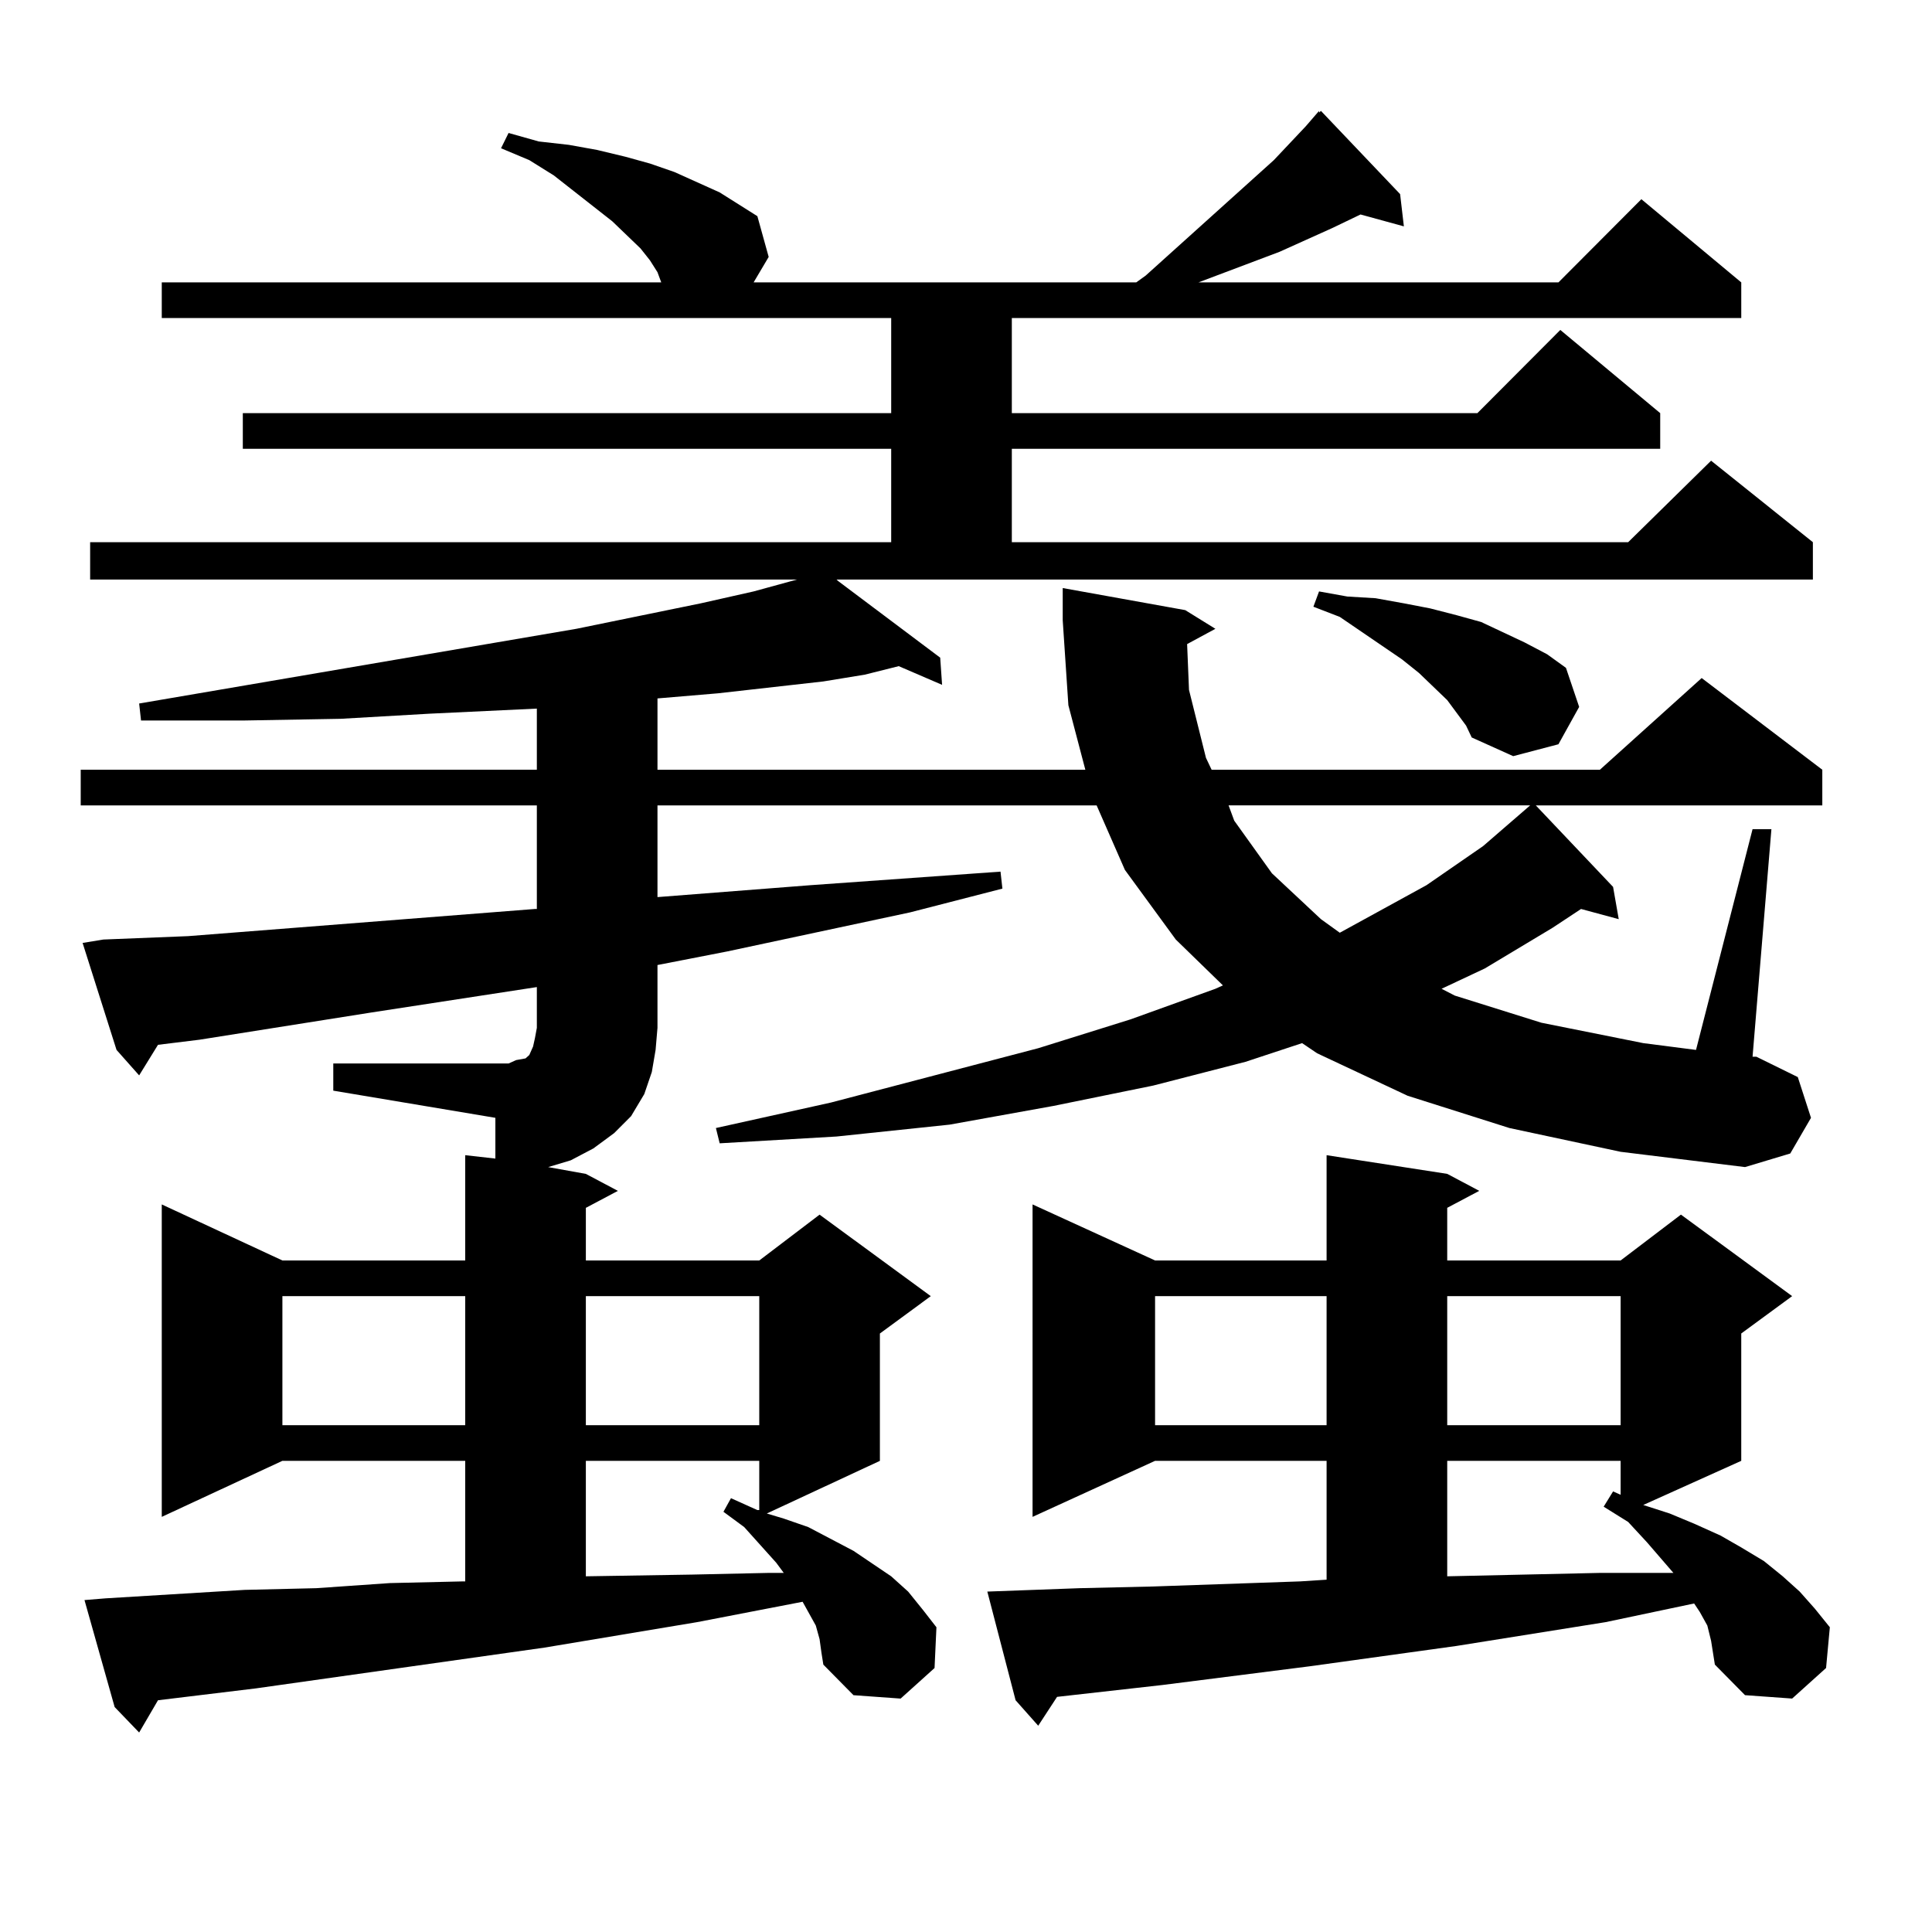 <?xml version="1.0" encoding="utf-8"?>
<!-- Generator: Adobe Illustrator 16.0.0, SVG Export Plug-In . SVG Version: 6.00 Build 0)  -->
<!DOCTYPE svg PUBLIC "-//W3C//DTD SVG 1.1//EN" "http://www.w3.org/Graphics/SVG/1.1/DTD/svg11.dtd">
<svg version="1.1" id="图层_1" xmlns="http://www.w3.org/2000/svg" xmlns:xlink="http://www.w3.org/1999/xlink" x="0px" y="0px"
	 width="1000px" height="1000px" viewBox="0 0 1000 1000" enable-background="new 0 0 1000 1000" xml:space="preserve">
<path d="M424.209,848.41l-1.951-7.031l-6.829-12.305l-54.633,10.547l-79.022,13.184l-149.265,21.094l-50.73,6.152l-9.756,16.699
	L59.34,883.566L43.73,828.195l10.731-0.879l72.193-4.395l37.072-0.879l38.048-2.637l38.048-0.879h0.976v-62.402h-94.632
	l-62.438,29.004V623.41l62.438,29.004h94.632v-54.492l15.609,1.758v-21.094l-83.9-14.063v-14.063h83.9h6.829l3.902-1.758
	l4.878-0.879l1.951-1.758l1.951-4.395l0.976-4.395l0.976-5.273V510.91l-85.852,13.184l-88.778,14.063l-21.463,2.637l-9.756,15.82
	L60.315,543.43l-17.561-55.371l10.731-1.758l43.901-1.758l179.508-14.063h0.976v-53.613H41.779V398.41h236.092V366.77l-55.608,2.637
	l-45.853,2.637l-49.755,0.879H72.998l-0.976-8.789l226.336-38.672l64.389-13.184l27.316-6.152l22.438-6.152h1.951H46.657v-19.336
	h414.624v-48.34H125.68V213.84h335.602v-49.219H83.729v-18.457h258.53l-1.951-5.273l-3.902-6.152l-4.878-6.152l-14.634-14.063
	l-30.243-23.73l-12.683-7.91l-14.634-6.152l3.902-7.91l15.609,4.395l15.609,1.758l14.634,2.637l14.634,3.516l12.683,3.516
	l12.683,4.395l23.414,10.547l9.756,6.152l9.756,6.152l5.854,21.094l-7.805,13.184h198.044l4.878-3.516l66.34-59.766l16.585-17.578
	l6.829-7.91v0.879l0.976-0.879l40.975,43.066l1.951,16.699l-22.438-6.152l-14.634,7.031l-27.316,12.305l-41.95,15.82h186.337
	l42.926-43.066l51.706,43.066v18.457H523.719v49.219h240.97l42.926-43.066l51.706,43.066v18.457H523.719v48.34h319.017
	l42.926-42.188l52.682,42.188v19.336H432.989l0.976,0.879l52.682,39.551l0.976,14.063l-22.438-9.668l-17.561,4.395l-21.463,3.516
	l-54.633,6.152l-31.219,2.637v36.914h221.458l-8.78-33.398l-2.927-43.945v-16.699l63.413,11.426l15.609,9.668l-14.634,7.91
	l0.976,23.73l8.78,35.156l2.927,6.152h200.971l52.682-47.461l62.438,47.461v18.457H794.932l39.999,42.188l2.927,16.699
	l-19.512-5.273l-14.634,9.668l-35.121,21.094l-22.438,10.547l6.829,3.516l44.877,14.063l52.682,10.547l27.316,3.516l29.268-114.258
	h9.756l-9.756,117.773h1.951l21.463,10.547l6.829,21.094l-10.731,18.457l-23.414,7.031l-64.389-7.91l-57.56-12.305l-52.682-16.699
	l-46.828-21.973l-7.805-5.273l-29.268,9.668l-47.804,12.305l-51.706,10.547l-53.657,9.668l-58.535,6.152l-60.486,3.516l-1.951-7.91
	l59.511-13.184l107.314-28.125l47.804-14.941l43.901-15.82l3.902-1.758l-24.39-23.73l-26.341-36.035l-14.634-33.398H340.309v47.461
	l79.022-6.152l98.534-7.031l0.976,8.789l-47.804,12.305l-94.632,20.215l-36.097,7.031v32.52l-0.976,11.426l-1.951,11.426
	l-3.902,11.426l-6.829,11.426l-8.78,8.789l-10.731,7.91l-11.707,6.152l-11.707,3.516l19.512,3.516l16.585,8.789l-16.585,8.789
	v27.246h89.754l31.219-23.73l57.56,42.188l-26.341,19.336v65.918l-58.535,27.246l8.78,2.637l12.683,4.395l11.707,6.152l11.707,6.152
	l19.512,13.184l8.78,7.91l7.805,9.668l6.829,8.789l-0.976,21.094l-17.561,15.82l-24.39-1.758l-15.609-15.82l-0.976-6.152
	L424.209,848.41z M146.167,670.871v66.797h94.632v-66.797H146.167z M303.236,670.871v66.797h89.754v-66.797H303.236z
	 M303.236,756.125v59.766l54.633-0.879l39.999-0.879h7.805l-3.902-5.273l-16.585-18.457l-10.731-7.91l3.902-7.031l13.658,6.152
	h0.976v-25.488H303.236z M885.661,849.289l-1.951-7.91l-3.902-7.031l-2.927-4.395l-45.853,9.668l-77.071,12.305l-76.096,10.547
	l-76.096,9.668l-54.633,6.152l-9.756,14.941l-11.707-13.184l-14.634-56.25l47.804-1.758l38.048-0.879l76.096-2.637l13.658-0.879
	v-61.523h-88.778l-63.413,29.004V623.41l63.413,29.004h88.778v-54.492l62.438,9.668l16.585,8.789l-16.585,8.789v27.246h89.754
	l31.219-23.73l57.56,42.188l-26.341,19.336v65.918l-50.73,22.852l13.658,4.395l12.683,5.273l13.658,6.152l10.731,6.152l11.707,7.031
	l9.756,7.91l8.78,7.91l7.805,8.789l7.805,9.668l-1.951,21.094l-17.561,15.82l-24.39-1.758l-15.609-15.82l-0.976-6.152
	L885.661,849.289z M597.863,670.871v66.797h88.778v-66.797H597.863z M635.911,416.867l2.927,7.91l19.512,27.246l25.365,23.73
	l9.756,7.031l44.877-24.609l29.268-20.215l24.39-21.094H635.911z M758.835,375.559l-9.756-13.184l-14.634-14.063l-8.78-7.031
	l-32.194-21.973l-13.658-5.273l2.927-7.91l14.634,2.637l14.634,0.879l14.634,2.637l13.658,2.637l13.658,3.516l12.683,3.516
	l22.438,10.547l11.707,6.152l9.756,7.031l6.829,20.215l-10.731,19.336l-23.414,6.152l-21.463-9.668L758.835,375.559z
	 M749.079,670.871v66.797h89.754v-66.797H749.079z M749.079,756.125v59.766l79.022-1.758h38.048l-13.658-15.82l-9.756-10.547
	l-12.683-7.91l4.878-7.91l3.902,1.758v-17.578H749.079z"/>
</svg>
